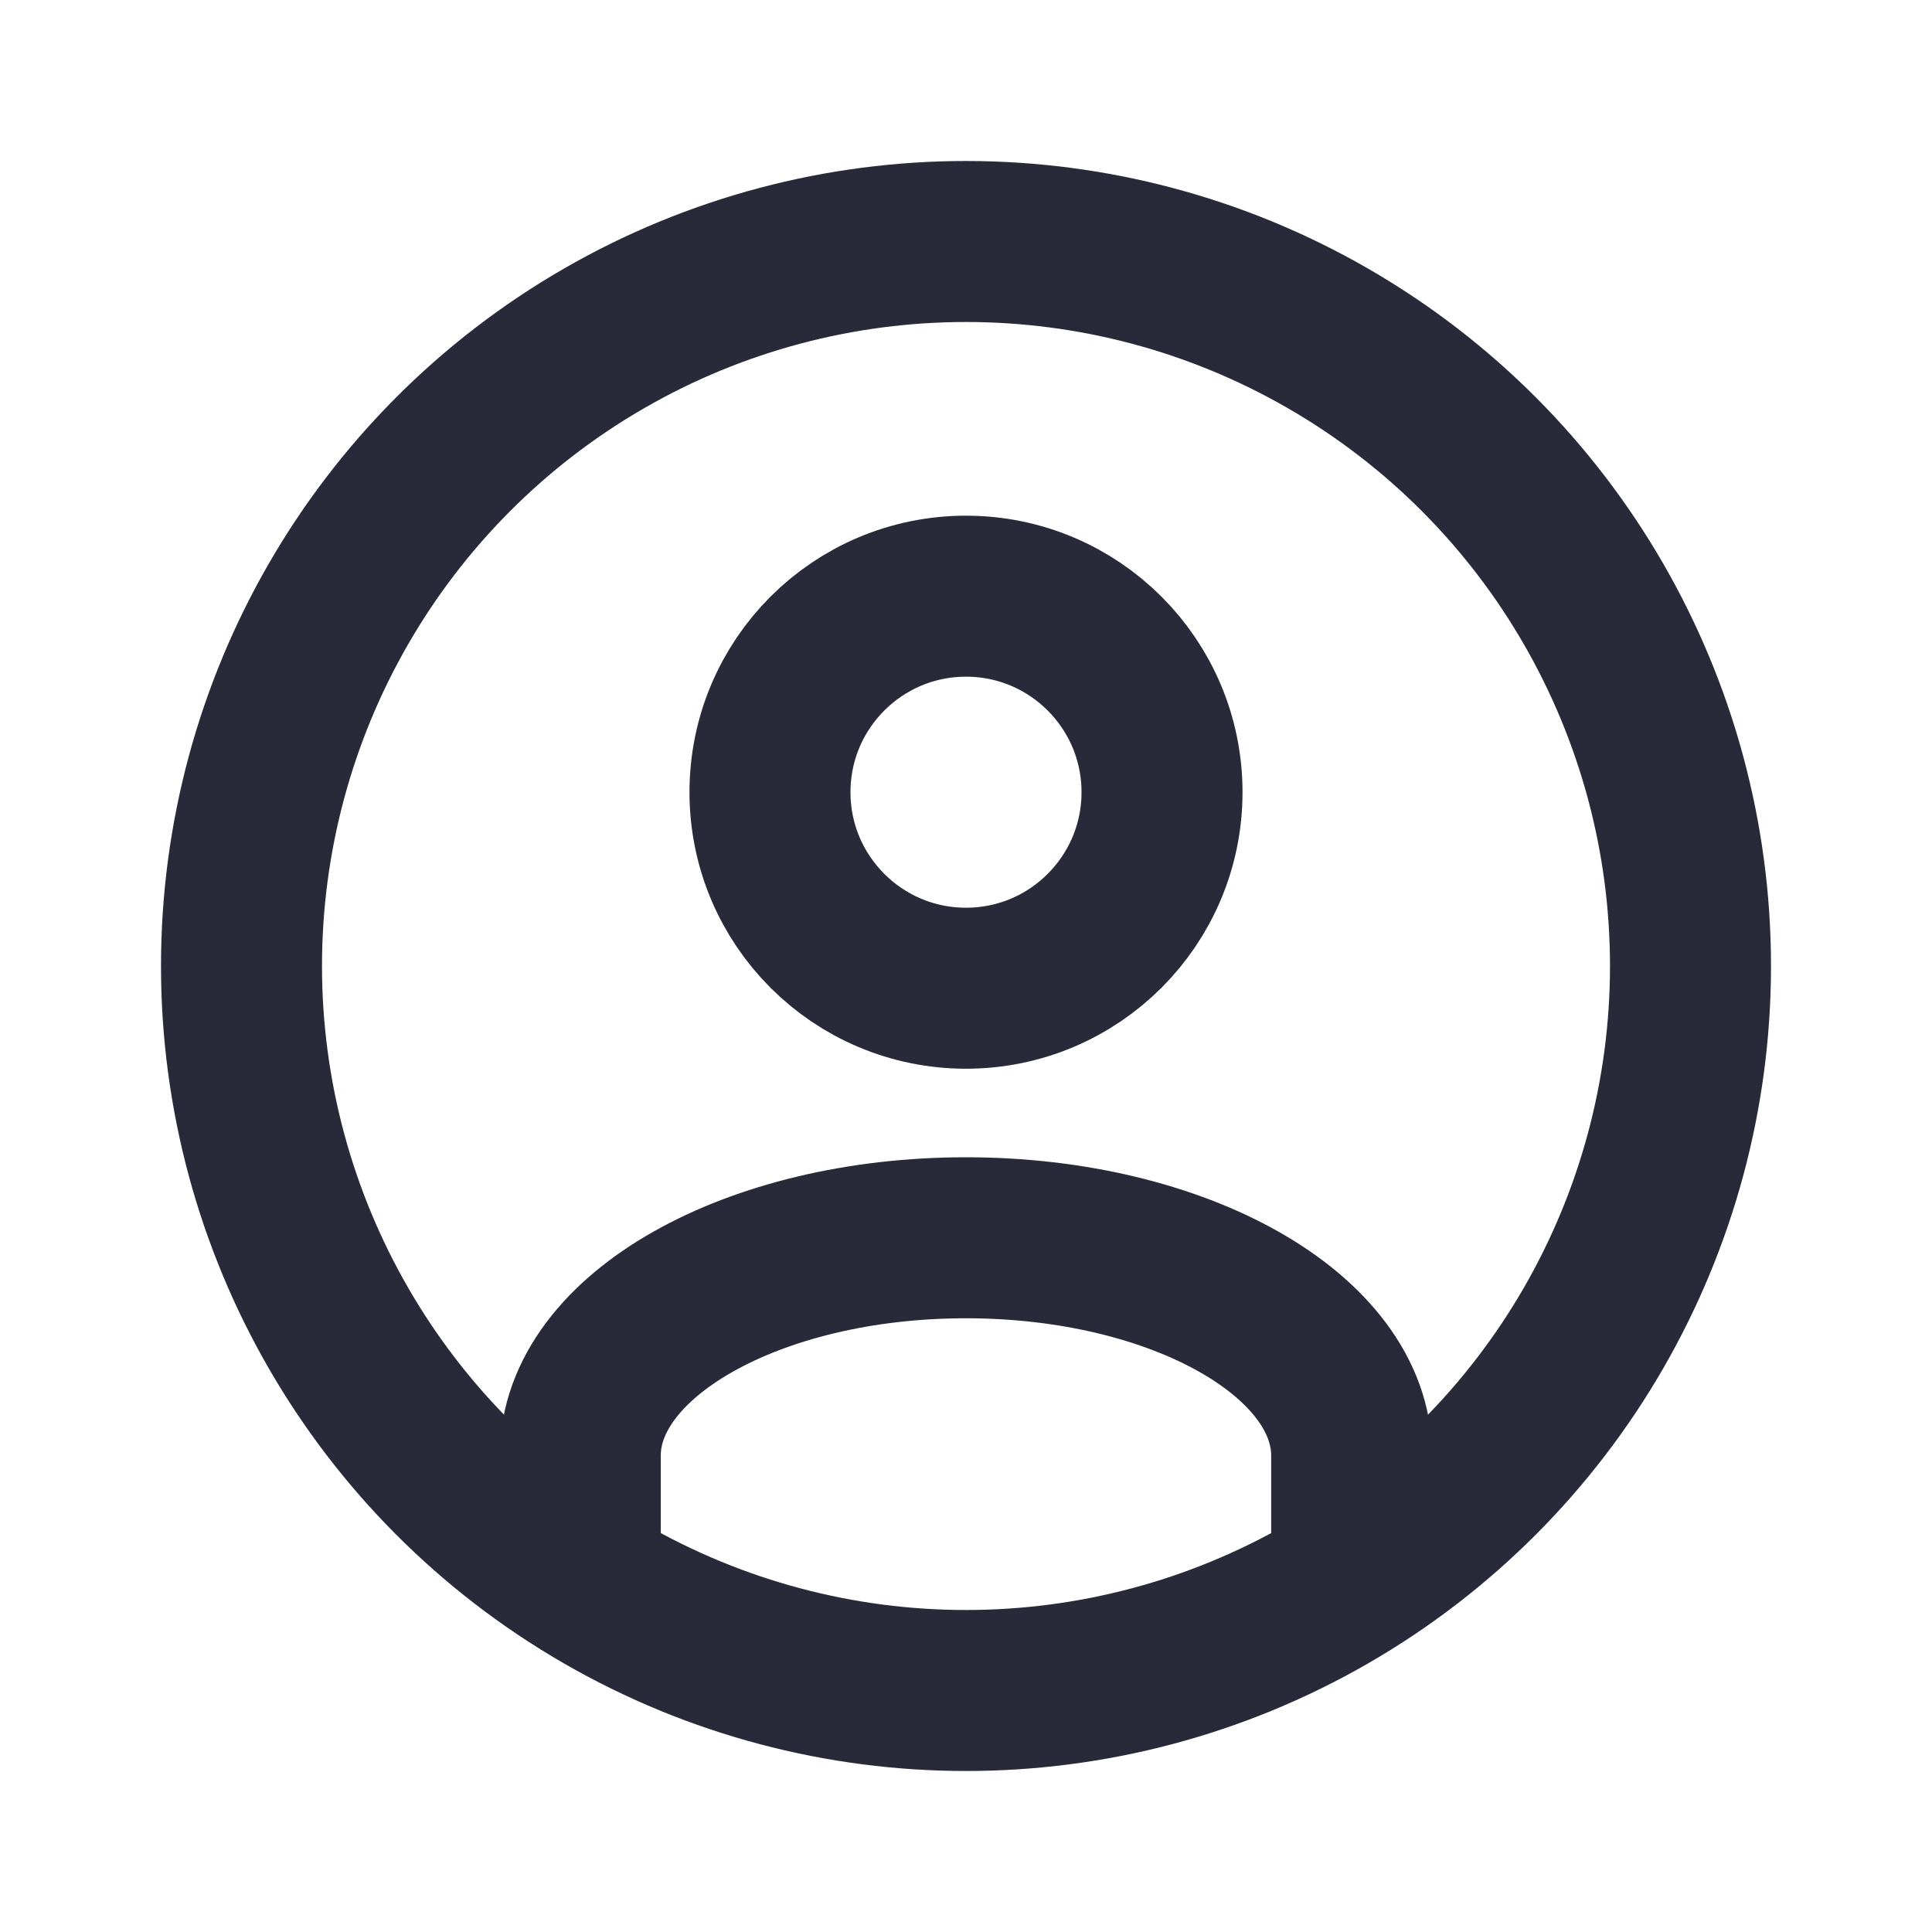<svg width="24" height="24" viewBox="0 0 24 24" fill="none" xmlns="http://www.w3.org/2000/svg">
<circle cx="2.435" cy="2.435" r="2.435" transform="matrix(1 0 0 -1 9.565 12.276)" stroke="#282A3A" stroke-width="2" stroke-linecap="round" stroke-linejoin="round"/>
<path d="M16.791 19.245V18.084C16.791 16.589 14.646 15.376 11.999 15.376C9.353 15.376 7.208 16.589 7.208 18.084V19.245" stroke="#282A3A" stroke-width="2" stroke-linecap="round" stroke-linejoin="round"/>
<circle cx="12" cy="12" r="9" stroke="#282A3A" stroke-width="2"/>
</svg>
